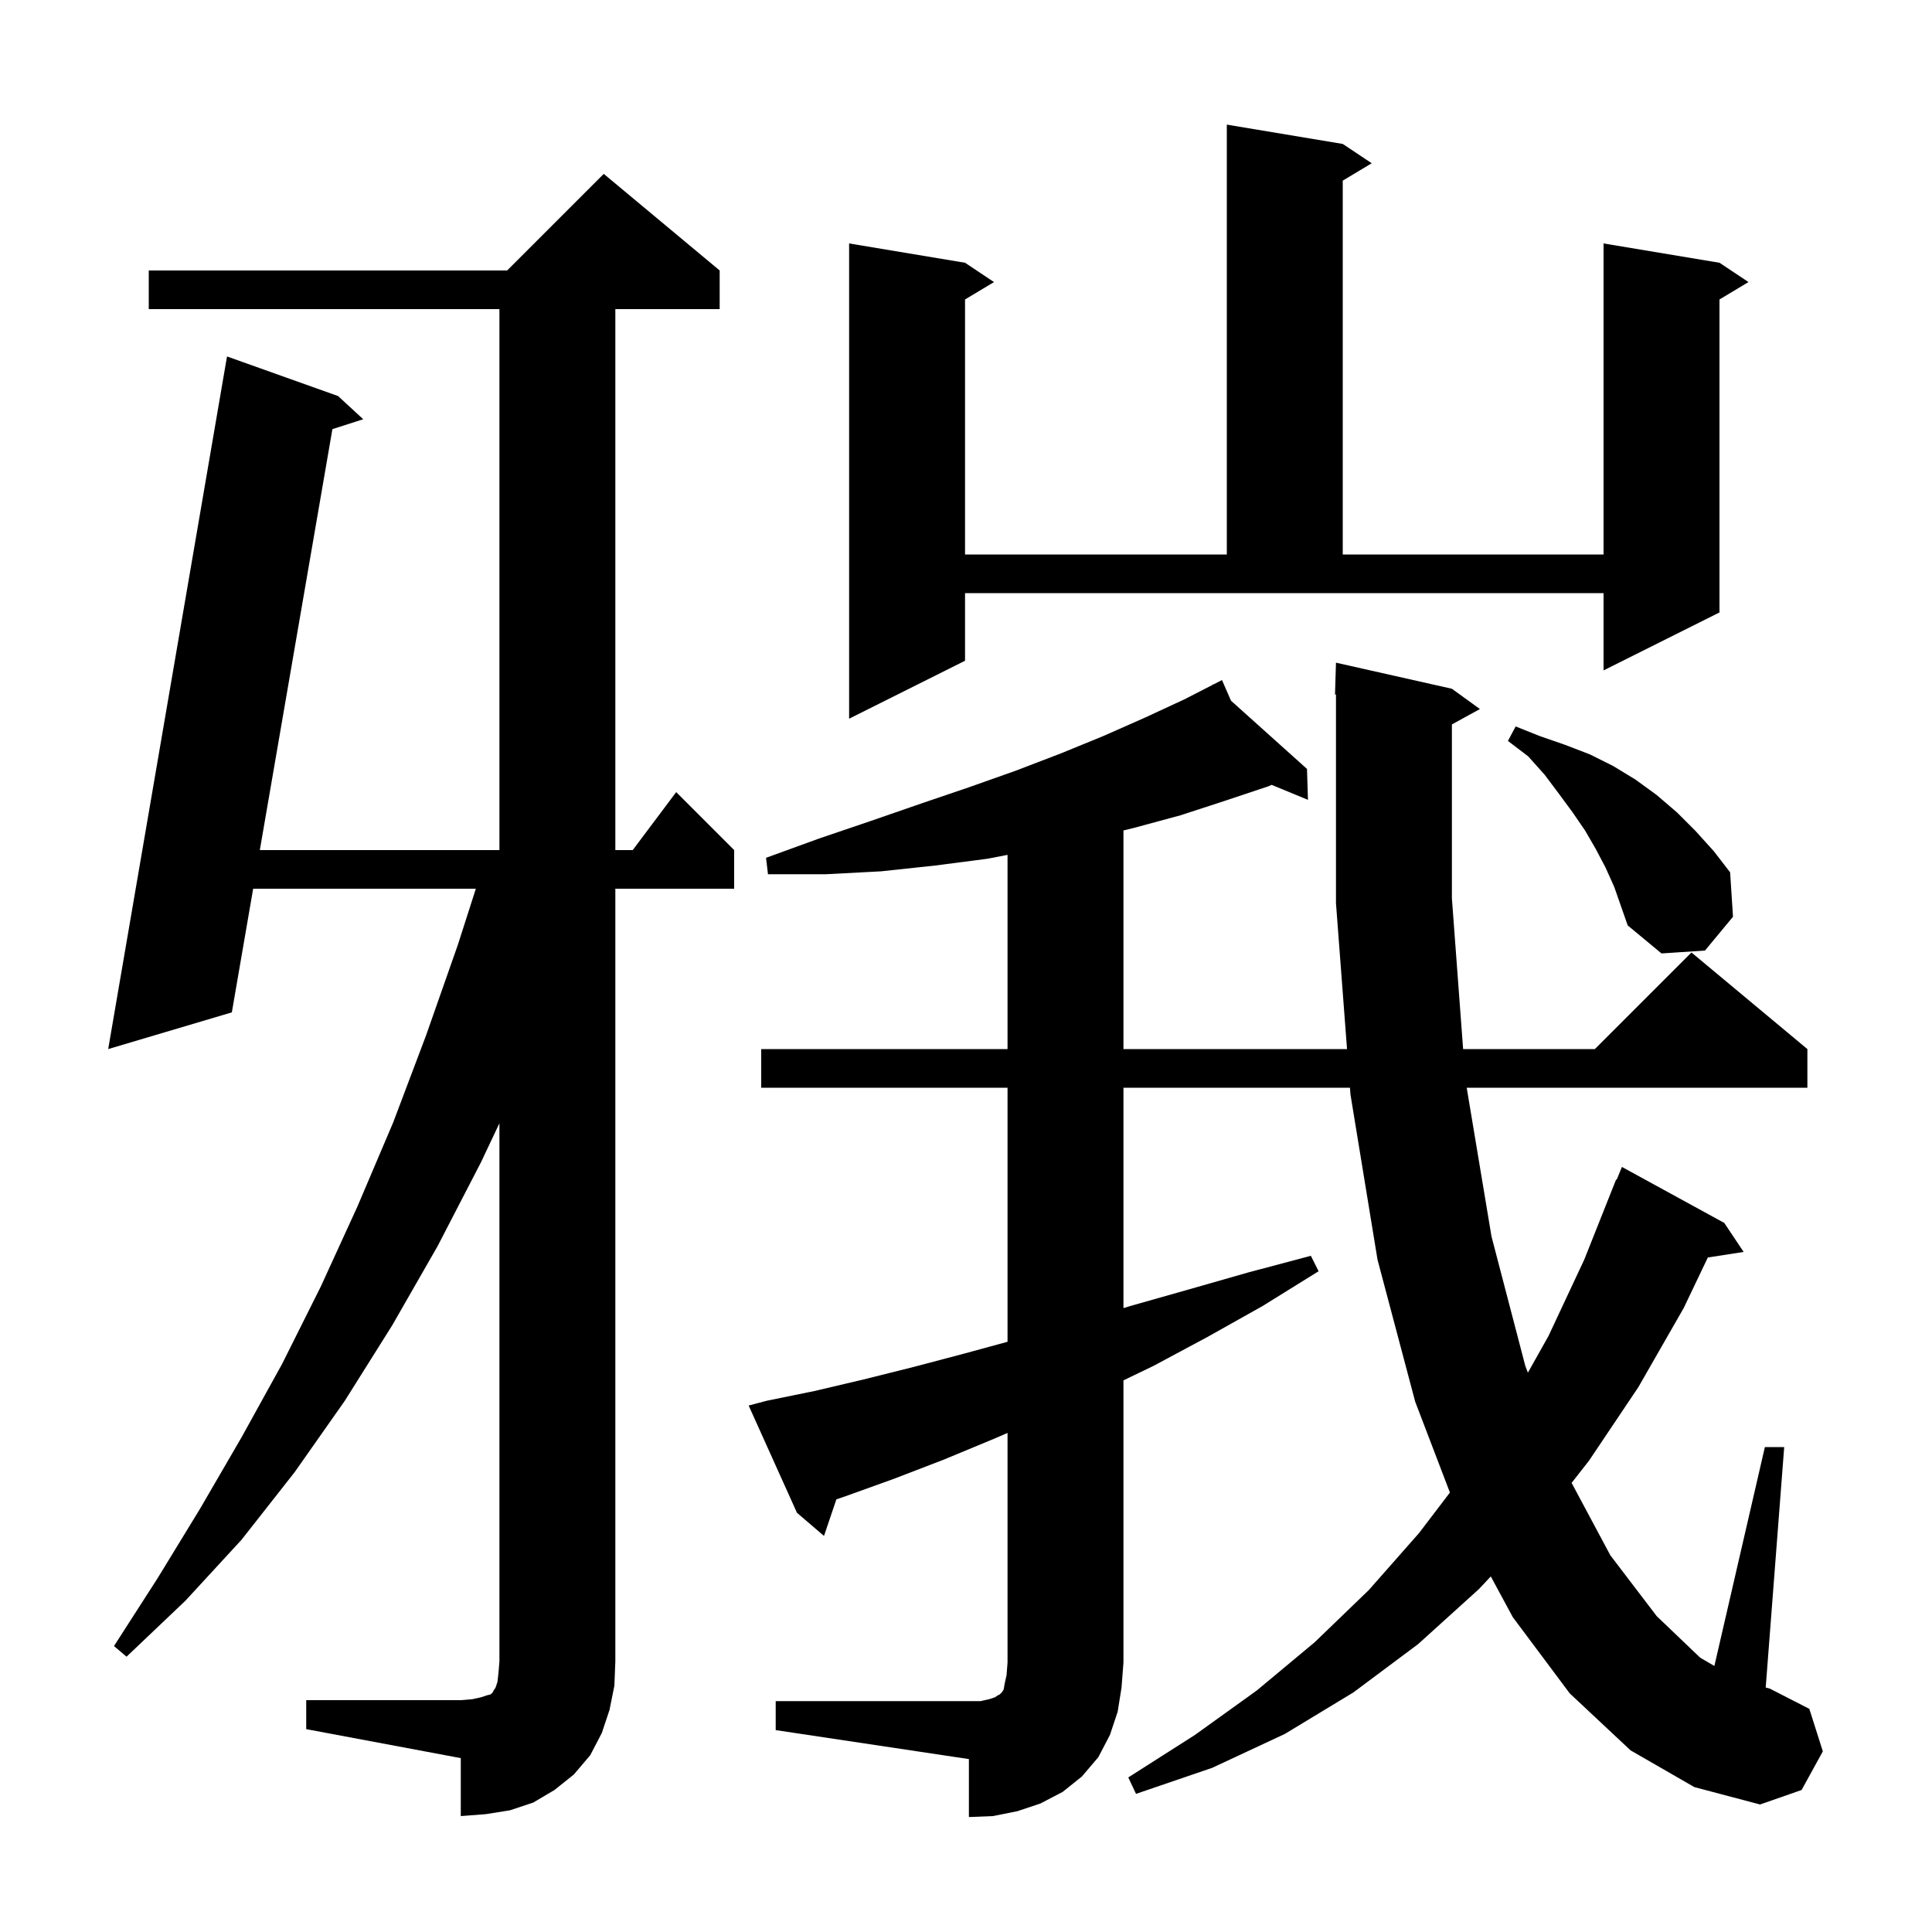 <svg xmlns="http://www.w3.org/2000/svg" xmlns:xlink="http://www.w3.org/1999/xlink" version="1.1" baseProfile="full" viewBox="0 0 200 200" width="200" height="200"><g fill="currentColor"><path d="M 80.3 176.1 L 101.5 176.1 L 102.4 175.9 L 103.0 175.7 L 103.3 175.5 L 103.5 175.4 L 103.7 175.2 L 103.9 174.9 L 104.0 174.3 L 104.2 173.4 L 104.3 172.1 L 104.3 148.336 L 103.0 148.9 L 97.7 151.1 L 92.5 153.1 L 87.5 154.9 L 86.581 155.212 L 85.3 159.0 L 82.5 156.6 L 77.5 145.5 L 79.4 145.0 L 84.3 144.0 L 89.4 142.8 L 94.6 141.5 L 99.9 140.1 L 104.3 138.9 L 104.3 112.6 L 78.8 112.6 L 78.8 108.6 L 104.3 108.6 L 104.3 88.496 L 102.2 88.9 L 96.8 89.6 L 91.2 90.2 L 85.5 90.5 L 79.5 90.5 L 79.3 88.8 L 84.8 86.8 L 90.1 85.0 L 95.3 83.2 L 100.3 81.5 L 105.1 79.8 L 109.8 78.0 L 114.2 76.2 L 118.5 74.3 L 122.6 72.4 L 125.548 70.888 L 125.5 70.8 L 125.58 70.872 L 126.5 70.4 L 127.431 72.534 L 135.3 79.6 L 135.4 82.8 L 131.639 81.248 L 131.3 81.4 L 126.8 82.9 L 122.2 84.4 L 117.4 85.7 L 116.3 85.969 L 116.3 108.6 L 139.444 108.6 L 138.3 93.5 L 138.3 71.895 L 138.2 71.9 L 138.3 68.6 L 150.3 71.3 L 153.2 73.4 L 150.3 74.992 L 150.3 93.0 L 151.462 108.6 L 165.1 108.6 L 175.1 98.6 L 187.1 108.6 L 187.1 112.6 L 151.833 112.6 L 154.4 128.0 L 157.9 141.4 L 158.167 142.098 L 160.3 138.3 L 164.0 130.4 L 167.3 122.1 L 167.359 122.124 L 167.9 120.8 L 178.5 126.6 L 180.5 129.6 L 176.794 130.175 L 174.3 135.4 L 169.6 143.6 L 164.5 151.2 L 162.693 153.509 L 166.7 161.0 L 171.5 167.3 L 176.0 171.6 L 177.471 172.461 L 182.7 149.8 L 184.7 149.8 L 182.785 174.693 L 183.2 174.8 L 187.3 176.9 L 188.7 181.3 L 186.5 185.3 L 182.2 186.8 L 175.4 185.0 L 168.8 181.2 L 162.5 175.3 L 156.6 167.4 L 154.327 163.191 L 153.1 164.5 L 146.8 170.2 L 140.1 175.2 L 133.0 179.5 L 125.5 183.0 L 117.6 185.7 L 116.8 184.0 L 123.7 179.6 L 130.1 175.0 L 136.1 170.0 L 141.7 164.6 L 146.9 158.7 L 150.095 154.507 L 146.5 145.1 L 142.6 130.4 L 139.8 113.3 L 139.747 112.6 L 116.3 112.6 L 116.3 135.414 L 117.0 135.2 L 123.0 133.5 L 129.3 131.7 L 135.7 130.0 L 136.5 131.6 L 130.7 135.2 L 125.0 138.4 L 119.4 141.4 L 116.3 142.895 L 116.3 172.1 L 116.1 174.7 L 115.7 177.2 L 114.9 179.6 L 113.7 181.9 L 112.0 183.9 L 110.0 185.5 L 107.7 186.7 L 105.3 187.5 L 102.8 188.0 L 100.3 188.1 L 100.3 182.1 L 80.3 179.1 Z M 31.7 176.0 L 47.7 176.0 L 48.9 175.9 L 49.8 175.7 L 50.4 175.5 L 50.8 175.4 L 51.0 175.2 L 51.1 175.0 L 51.3 174.7 L 51.5 174.1 L 51.6 173.2 L 51.7 172.0 L 51.7 116.279 L 49.8 120.3 L 45.3 129.0 L 40.6 137.2 L 35.7 145.0 L 30.5 152.4 L 25.0 159.4 L 19.2 165.7 L 13.1 171.5 L 11.8 170.4 L 16.3 163.4 L 20.7 156.2 L 25.0 148.8 L 29.2 141.2 L 33.2 133.2 L 37.0 124.9 L 40.7 116.2 L 44.1 107.2 L 47.4 97.8 L 49.259 92.0 L 26.207 92.0 L 24.0 104.8 L 11.2 108.6 L 23.5 36.9 L 35.0 41.0 L 37.6 43.4 L 34.41 44.423 L 26.897 88.0 L 51.7 88.0 L 51.7 32.0 L 15.4 32.0 L 15.4 28.0 L 52.5 28.0 L 62.5 18.0 L 74.5 28.0 L 74.5 32.0 L 63.7 32.0 L 63.7 88.0 L 65.5 88.0 L 70.0 82.0 L 76.0 88.0 L 76.0 92.0 L 63.7 92.0 L 63.7 172.0 L 63.6 174.5 L 63.1 177.0 L 62.3 179.4 L 61.1 181.7 L 59.4 183.7 L 57.4 185.3 L 55.2 186.6 L 52.8 187.4 L 50.3 187.8 L 47.7 188.0 L 47.7 182.0 L 31.7 179.0 Z M 166.2 89.8 L 165.2 87.9 L 164.1 86.0 L 162.8 84.1 L 161.4 82.2 L 159.9 80.2 L 158.2 78.3 L 156.1 76.7 L 156.9 75.2 L 159.4 76.2 L 162.0 77.1 L 164.6 78.1 L 167.0 79.3 L 169.3 80.7 L 171.5 82.3 L 173.6 84.1 L 175.5 86.0 L 177.4 88.1 L 179.1 90.3 L 179.4 94.9 L 176.5 98.4 L 172.0 98.7 L 168.5 95.8 L 167.1 91.8 Z M 99.9 68.4 L 87.9 74.4 L 87.9 25.2 L 99.9 27.2 L 102.9 29.2 L 99.9 31.0 L 99.9 57.4 L 127.0 57.4 L 127.0 12.9 L 139.0 14.9 L 142.0 16.9 L 139.0 18.7 L 139.0 57.4 L 166.0 57.4 L 166.0 25.2 L 178.0 27.2 L 181.0 29.2 L 178.0 31.0 L 178.0 63.4 L 166.0 69.4 L 166.0 61.4 L 99.9 61.4 Z "/></g></svg>
